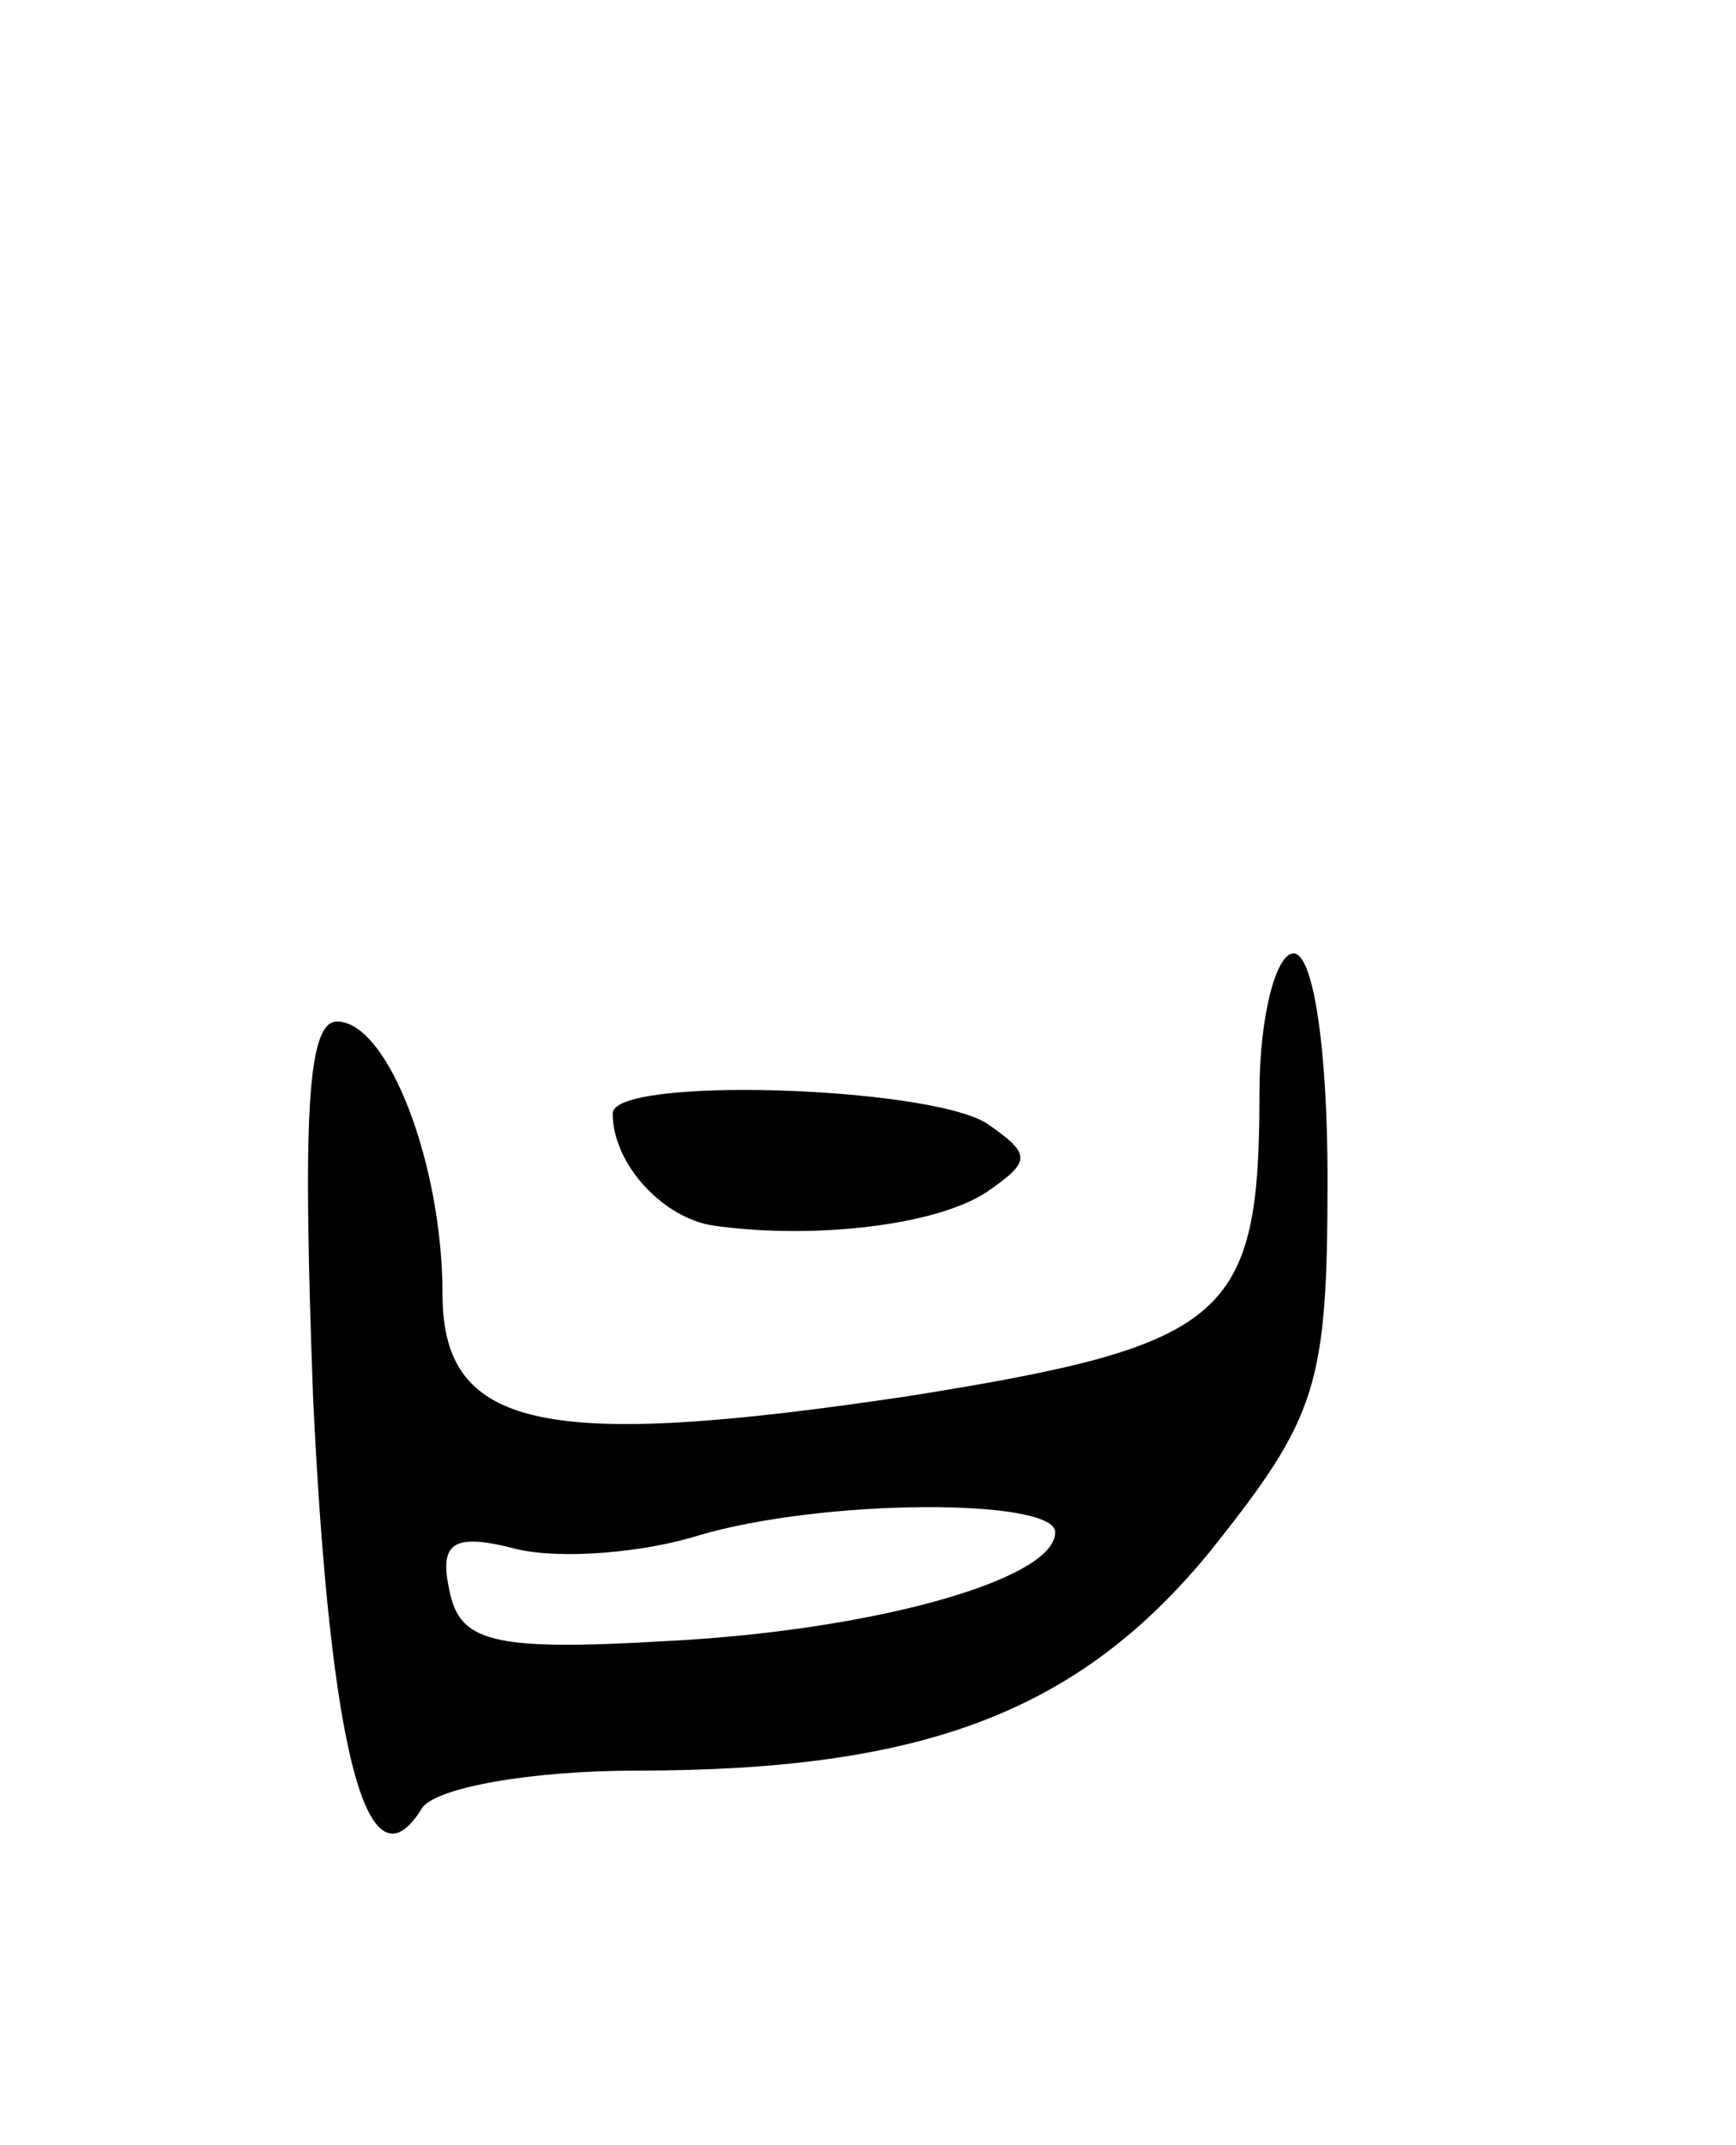 <svg version="1.0" xmlns="http://www.w3.org/2000/svg" width="51" height="63" viewBox="0 0 51 63" ><g transform="translate(0,63) scale(0.1,-0.1)" ><path d="M370 309 c0 -66 -9 -74 -103 -89 -107 -16 -137 -10 -137 30 0 38 -16 80 -31 80 -9 0 -10 -30 -7 -111 5 -104 16 -146 32 -120 4 6 32 11 63 11 84 0 130 17 169 65 31 39 34 48 34 109 0 37 -4 66 -10 66 -5 0 -10 -18 -10 -41z m-60 -129 c0 -14 -54 -29 -115 -32 -51 -3 -60 0 -63 15 -3 14 1 17 20 12 13 -3 37 -1 53 4 37 11 105 11 105 1z"/><path d="M180 303 c0 -15 15 -31 30 -33 29 -4 65 0 80 10 13 9 13 11 0 20 -17 11 -110 14 -110 3z"/></g></svg> 
